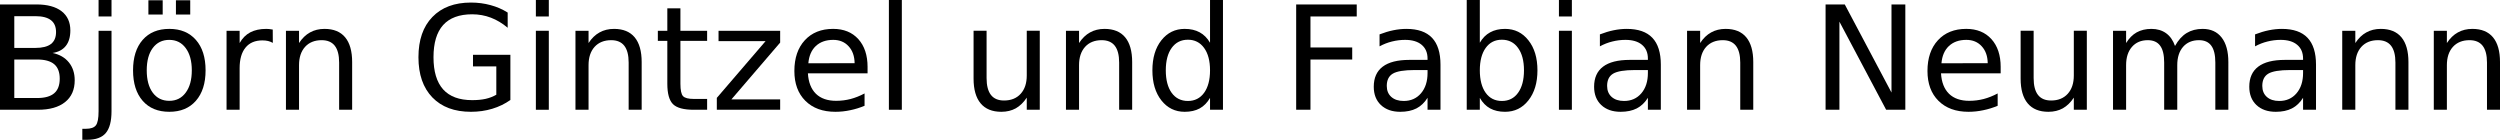 <?xml version="1.0" encoding="UTF-8" standalone="no"?>
<svg
   width="519.211pt"
   height="29.031pt"
   viewBox="0 0 519.211 29.031"
   version="1.1"
   id="svg176"
   xmlns:xlink="http://www.w3.org/1999/xlink"
   xmlns="http://www.w3.org/2000/svg"
   xmlns:svg="http://www.w3.org/2000/svg">
  <defs
     id="defs61">
    <g
       id="g59">
      <symbol
         overflow="visible"
         id="glyph0-0">
        <path
           style="stroke:none"
           d="M 1.5,5.297 V -21.156 h 15 V 5.297 Z m 1.672,-1.656 h 11.656 V -19.469 H 3.172 Z m 0,0"
           id="path2" />
      </symbol>
      <symbol
         overflow="visible"
         id="glyph0-1">
        <path
           style="stroke:none"
           d="m 5.906,-10.438 v 8 h 4.75 c 1.582,0 2.758,-0.328 3.531,-0.984 0.77,-0.656 1.156,-1.664 1.156,-3.031 0,-1.363 -0.387,-2.367 -1.156,-3.016 -0.773,-0.645 -1.949,-0.969 -3.531,-0.969 z m 0,-9 v 6.594 h 4.375 c 1.445,0 2.523,-0.27 3.234,-0.812 0.707,-0.539 1.062,-1.367 1.062,-2.484 0,-1.102 -0.355,-1.926 -1.062,-2.469 C 12.805,-19.16 11.727,-19.438 10.281,-19.438 Z M 2.938,-21.875 H 10.5 c 2.258,0 4,0.469 5.219,1.406 1.219,0.938 1.828,2.273 1.828,4 0,1.344 -0.312,2.414 -0.938,3.203 -0.625,0.793 -1.543,1.281 -2.75,1.469 1.457,0.312 2.586,0.969 3.391,1.969 0.801,0.992 1.203,2.227 1.203,3.703 0,1.961 -0.668,3.469 -2,4.531 C 15.129,-0.531 13.242,0 10.797,0 H 2.938 Z m 0,0"
           id="path5" />
      </symbol>
      <symbol
         overflow="visible"
         id="glyph0-2">
        <path
           style="stroke:none"
           d="m 2.828,-16.406 h 2.688 V 0.297 c 0,2.082 -0.398,3.594 -1.188,4.531 -0.793,0.938 -2.074,1.406 -3.844,1.406 h -1.031 v -2.281 h 0.719 c 1.031,0 1.727,-0.242 2.094,-0.719 0.375,-0.469 0.562,-1.449 0.562,-2.938 z m 0,-6.391 h 2.688 V -19.375 h -2.688 z m 0,0"
           id="path8" />
      </symbol>
      <symbol
         overflow="visible"
         id="glyph0-3">
        <path
           style="stroke:none"
           d="m 9.188,-14.516 c -1.449,0 -2.594,0.562 -3.438,1.688 -0.836,1.125 -1.25,2.672 -1.25,4.641 0,1.961 0.414,3.508 1.25,4.641 0.832,1.125 1.977,1.688 3.438,1.688 1.438,0 2.57,-0.566 3.406,-1.703 0.844,-1.133 1.266,-2.676 1.266,-4.625 0,-1.945 -0.422,-3.488 -1.266,-4.625 -0.836,-1.133 -1.969,-1.703 -3.406,-1.703 z m 0,-2.281 c 2.344,0 4.18,0.762 5.516,2.281 1.344,1.523 2.016,3.633 2.016,6.328 0,2.688 -0.672,4.797 -2.016,6.328 -1.336,1.523 -3.172,2.281 -5.516,2.281 -2.355,0 -4.199,-0.758 -5.531,-2.281 -1.336,-1.531 -2,-3.641 -2,-6.328 0,-2.695 0.664,-4.805 2,-6.328 1.332,-1.52 3.176,-2.281 5.531,-2.281 z m 1.375,-5.938 h 2.969 v 2.953 H 10.562 Z m -5.719,0 H 7.812 v 2.953 H 4.844 Z m 0,0"
           id="path11" />
      </symbol>
      <symbol
         overflow="visible"
         id="glyph0-4">
        <path
           style="stroke:none"
           d="m 12.328,-13.891 c -0.305,-0.176 -0.633,-0.305 -0.984,-0.391 -0.355,-0.082 -0.746,-0.125 -1.172,-0.125 -1.531,0 -2.703,0.5 -3.516,1.5 -0.812,0.992 -1.219,2.414 -1.219,4.266 V 0 H 2.719 V -16.406 H 5.438 v 2.547 c 0.562,-1 1.297,-1.738 2.203,-2.219 0.914,-0.477 2.02,-0.719 3.312,-0.719 0.188,0 0.391,0.012 0.609,0.031 0.227,0.023 0.477,0.059 0.75,0.109 z m 0,0"
           id="path14" />
      </symbol>
      <symbol
         overflow="visible"
         id="glyph0-5">
        <path
           style="stroke:none"
           d="M 16.469,-9.906 V 0 h -2.703 v -9.812 c 0,-1.551 -0.305,-2.711 -0.906,-3.484 -0.605,-0.77 -1.512,-1.156 -2.719,-1.156 -1.461,0 -2.609,0.465 -3.453,1.391 -0.836,0.93 -1.25,2.195 -1.25,3.797 V 0 H 2.719 V -16.406 H 5.438 v 2.547 c 0.645,-0.988 1.406,-1.723 2.281,-2.203 0.875,-0.488 1.879,-0.734 3.016,-0.734 1.883,0 3.312,0.586 4.281,1.75 0.969,1.168 1.453,2.883 1.453,5.141 z m 0,0"
           id="path17" />
      </symbol>
      <symbol
         overflow="visible"
         id="glyph0-6">
        <path
           style="stroke:none"
           d="M 17.859,-3.125 V -9 h -4.844 v -2.422 H 20.781 V -2.031 C 19.645,-1.227 18.383,-0.617 17,-0.203 c -1.375,0.414 -2.844,0.625 -4.406,0.625 -3.418,0 -6.09,-0.992 -8.016,-2.984 -1.93,-2 -2.891,-4.781 -2.891,-8.344 0,-3.582 0.961,-6.367 2.891,-8.359 1.926,-2 4.598,-3 8.016,-3 1.426,0 2.781,0.18 4.062,0.531 1.289,0.344 2.477,0.859 3.562,1.547 v 3.156 c -1.094,-0.926 -2.258,-1.625 -3.484,-2.094 -1.23,-0.469 -2.527,-0.703 -3.891,-0.703 -2.68,0 -4.688,0.746 -6.031,2.234 -1.336,1.492 -2,3.719 -2,6.688 0,2.949 0.664,5.172 2,6.672 C 8.156,-2.742 10.164,-2 12.844,-2 c 1.051,0 1.984,-0.086 2.797,-0.266 0.82,-0.188 1.562,-0.473 2.219,-0.859 z m 0,0"
           id="path20" />
      </symbol>
      <symbol
         overflow="visible"
         id="glyph0-7">
        <path
           style="stroke:none"
           d="m 2.828,-16.406 h 2.688 V 0 h -2.688 z m 0,-6.391 h 2.688 V -19.375 h -2.688 z m 0,0"
           id="path23" />
      </symbol>
      <symbol
         overflow="visible"
         id="glyph0-8">
        <path
           style="stroke:none"
           d="m 5.5,-21.062 v 4.656 h 5.547 v 2.094 H 5.5 v 8.906 c 0,1.336 0.18,2.195 0.547,2.578 C 6.41,-2.441 7.156,-2.25 8.281,-2.25 h 2.766 V 0 H 8.281 C 6.195,0 4.758,-0.383 3.969,-1.156 3.176,-1.938 2.781,-3.352 2.781,-5.406 V -14.312 H 0.812 v -2.094 h 1.969 v -4.656 z m 0,0"
           id="path26" />
      </symbol>
      <symbol
         overflow="visible"
         id="glyph0-9">
        <path
           style="stroke:none"
           d="m 1.656,-16.406 h 12.797 v 2.453 l -10.125,11.797 h 10.125 V 0 H 1.297 V -2.469 L 11.422,-14.25 H 1.656 Z m 0,0"
           id="path29" />
      </symbol>
      <symbol
         overflow="visible"
         id="glyph0-10">
        <path
           style="stroke:none"
           d="m 16.859,-8.875 v 1.312 H 4.469 c 0.113,1.855 0.672,3.273 1.672,4.25 1,0.969 2.395,1.453 4.188,1.453 1.031,0 2.031,-0.125 3,-0.375 0.977,-0.258 1.945,-0.645 2.906,-1.156 v 2.562 c -0.969,0.406 -1.965,0.715 -2.984,0.922 -1.012,0.219 -2.039,0.328 -3.078,0.328 -2.625,0 -4.703,-0.758 -6.234,-2.281 -1.523,-1.52 -2.281,-3.582 -2.281,-6.188 0,-2.688 0.723,-4.816 2.172,-6.391 1.445,-1.57 3.406,-2.359 5.875,-2.359 2.207,0 3.953,0.711 5.234,2.125 1.281,1.418 1.922,3.352 1.922,5.797 z m -2.688,-0.797 c -0.023,-1.469 -0.438,-2.641 -1.25,-3.516 -0.805,-0.883 -1.867,-1.328 -3.188,-1.328 -1.512,0 -2.719,0.43 -3.625,1.281 -0.898,0.844 -1.414,2.039 -1.547,3.578 z m 0,0"
           id="path32" />
      </symbol>
      <symbol
         overflow="visible"
         id="glyph0-11">
        <path
           style="stroke:none"
           d="m 2.828,-22.797 h 2.688 V 0 h -2.688 z m 0,0"
           id="path35" />
      </symbol>
      <symbol
         overflow="visible"
         id="glyph0-12">
        <path
           style="stroke:none"
           d="m 2.547,-6.469 v -9.938 H 5.25 v 9.828 c 0,1.555 0.301,2.719 0.906,3.5 0.602,0.773 1.508,1.156 2.719,1.156 1.457,0 2.609,-0.461 3.453,-1.391 0.844,-0.926 1.266,-2.191 1.266,-3.797 v -9.297 h 2.703 V 0 H 13.594 v -2.516 c -0.656,0.992 -1.418,1.73 -2.281,2.219 -0.867,0.477 -1.867,0.719 -3,0.719 -1.887,0 -3.32,-0.582 -4.297,-1.75 C 3.035,-2.504 2.547,-4.219 2.547,-6.469 Z m 6.781,-10.328 z m 0,0"
           id="path38" />
      </symbol>
      <symbol
         overflow="visible"
         id="glyph0-13">
        <path
           style="stroke:none"
           d="m 13.625,-13.922 v -8.875 h 2.688 V 0 H 13.625 v -2.469 c -0.562,0.98 -1.277,1.711 -2.141,2.188 -0.867,0.469 -1.906,0.703 -3.125,0.703 -1.98,0 -3.594,-0.789 -4.844,-2.375 C 2.273,-3.535 1.656,-5.613 1.656,-8.188 c 0,-2.582 0.617,-4.66 1.859,-6.234 1.25,-1.582 2.863,-2.375 4.844,-2.375 1.219,0 2.258,0.242 3.125,0.719 0.863,0.469 1.578,1.188 2.141,2.156 z M 4.438,-8.188 c 0,1.98 0.406,3.539 1.219,4.672 0.82,1.125 1.945,1.688 3.375,1.688 1.414,0 2.535,-0.562 3.359,-1.688 C 13.211,-4.648 13.625,-6.207 13.625,-8.188 c 0,-1.977 -0.414,-3.531 -1.234,-4.656 -0.824,-1.133 -1.945,-1.703 -3.359,-1.703 -1.43,0 -2.555,0.57 -3.375,1.703 -0.812,1.125 -1.219,2.68 -1.219,4.656 z m 0,0"
           id="path41" />
      </symbol>
      <symbol
         overflow="visible"
         id="glyph0-14">
        <path
           style="stroke:none"
           d="m 2.938,-21.875 h 12.578 v 2.5 H 5.906 v 6.438 h 8.672 v 2.5 H 5.906 V 0 H 2.938 Z m 0,0"
           id="path44" />
      </symbol>
      <symbol
         overflow="visible"
         id="glyph0-15">
        <path
           style="stroke:none"
           d="M 10.281,-8.25 C 8.102,-8.25 6.594,-8 5.75,-7.5 4.914,-7 4.5,-6.148 4.5,-4.953 c 0,0.961 0.312,1.719 0.938,2.281 0.633,0.562 1.492,0.844 2.578,0.844 1.488,0 2.688,-0.531 3.594,-1.594 0.906,-1.062 1.359,-2.469 1.359,-4.219 V -8.25 Z m 5.375,-1.109 V 0 h -2.688 v -2.484 c -0.617,0.992 -1.387,1.727 -2.312,2.203 -0.918,0.469 -2.039,0.703 -3.359,0.703 -1.68,0 -3.016,-0.469 -4.016,-1.406 -0.992,-0.945 -1.484,-2.211 -1.484,-3.797 0,-1.844 0.617,-3.234 1.859,-4.172 1.238,-0.938 3.082,-1.406 5.531,-1.406 h 3.781 V -10.625 c 0,-1.238 -0.414,-2.195 -1.234,-2.875 -0.812,-0.676 -1.953,-1.016 -3.422,-1.016 -0.938,0 -1.855,0.117 -2.75,0.344 -0.887,0.219 -1.742,0.555 -2.562,1 v -2.484 c 0.988,-0.383 1.945,-0.672 2.875,-0.859 0.926,-0.188 1.828,-0.281 2.703,-0.281 2.375,0 4.145,0.617 5.312,1.844 1.176,1.23 1.766,3.094 1.766,5.594 z m 0,0"
           id="path47" />
      </symbol>
      <symbol
         overflow="visible"
         id="glyph0-16">
        <path
           style="stroke:none"
           d="m 14.609,-8.188 c 0,-1.977 -0.414,-3.531 -1.234,-4.656 -0.812,-1.133 -1.934,-1.703 -3.359,-1.703 -1.43,0 -2.547,0.57 -3.359,1.703 -0.812,1.125 -1.219,2.68 -1.219,4.656 0,1.98 0.406,3.539 1.219,4.672 0.812,1.125 1.93,1.688 3.359,1.688 1.426,0 2.547,-0.562 3.359,-1.688 0.82,-1.133 1.234,-2.691 1.234,-4.672 z M 5.438,-13.922 c 0.562,-0.969 1.273,-1.688 2.141,-2.156 0.863,-0.477 1.895,-0.719 3.094,-0.719 2,0 3.617,0.793 4.859,2.375 1.25,1.574 1.875,3.652 1.875,6.234 0,2.574 -0.625,4.652 -1.875,6.234 -1.242,1.586 -2.859,2.375 -4.859,2.375 -1.199,0 -2.23,-0.234 -3.094,-0.703 C 6.711,-0.758 6,-1.488 5.438,-2.469 V 0 H 2.719 V -22.797 H 5.438 Z m 0,0"
           id="path50" />
      </symbol>
      <symbol
         overflow="visible"
         id="glyph0-17">
        <path
           style="stroke:none"
           d="M 2.938,-21.875 H 6.922 L 16.625,-3.578 V -21.875 H 19.5 V 0 H 15.516 L 5.812,-18.297 V 0 h -2.875 z m 0,0"
           id="path53" />
      </symbol>
      <symbol
         overflow="visible"
         id="glyph0-18">
        <path
           style="stroke:none"
           d="m 15.594,-13.25 c 0.676,-1.219 1.484,-2.113 2.422,-2.688 0.938,-0.57 2.039,-0.859 3.312,-0.859 1.707,0 3.023,0.602 3.953,1.797 0.926,1.188 1.391,2.887 1.391,5.094 V 0 H 23.969 v -9.812 c 0,-1.57 -0.281,-2.738 -0.844,-3.5 -0.555,-0.758 -1.402,-1.141 -2.547,-1.141 -1.398,0 -2.5,0.465 -3.312,1.391 -0.805,0.93 -1.203,2.195 -1.203,3.797 V 0 h -2.719 v -9.812 c 0,-1.582 -0.281,-2.75 -0.844,-3.5 -0.555,-0.758 -1.406,-1.141 -2.562,-1.141 -1.387,0 -2.484,0.469 -3.297,1.406 -0.805,0.93 -1.203,2.188 -1.203,3.781 V 0 H 2.719 V -16.406 H 5.438 v 2.547 c 0.613,-1 1.348,-1.738 2.203,-2.219 0.863,-0.477 1.883,-0.719 3.062,-0.719 1.195,0 2.211,0.305 3.047,0.906 0.832,0.605 1.445,1.484 1.844,2.641 z m 0,0"
           id="path56" />
      </symbol>
    </g>
  </defs>
  <g
     id="surface1"
     transform="translate(-10.438,-14.703)">
    <g
       style="fill:#000000;fill-opacity:1"
       id="g65">
      <use
         xlink:href="#glyph0-1"
         x="7.5"
         y="37.5"
         id="use63" />
    </g>
    <g
       style="fill:#000000;fill-opacity:1"
       id="g69">
      <use
         xlink:href="#glyph0-2"
         x="28.082"
         y="37.5"
         id="use67" />
    </g>
    <g
       style="fill:#000000;fill-opacity:1"
       id="g73">
      <use
         xlink:href="#glyph0-3"
         x="36.414"
         y="37.5"
         id="use71" />
    </g>
    <g
       style="fill:#000000;fill-opacity:1"
       id="g77">
      <use
         xlink:href="#glyph0-4"
         x="54.77"
         y="37.5"
         id="use75" />
    </g>
    <g
       style="fill:#000000;fill-opacity:1"
       id="g81">
      <use
         xlink:href="#glyph0-5"
         x="67.105"
         y="37.5"
         id="use79" />
    </g>
    <g
       style="fill:#000000;fill-opacity:1"
       id="g85">
      <use
         xlink:href="#glyph0-6"
         x="95.656"
         y="37.5"
         id="use83" />
    </g>
    <g
       style="fill:#000000;fill-opacity:1"
       id="g89">
      <use
         xlink:href="#glyph0-7"
         x="118.902"
         y="37.5"
         id="use87" />
    </g>
    <g
       style="fill:#000000;fill-opacity:1"
       id="g93">
      <use
         xlink:href="#glyph0-5"
         x="127.234"
         y="37.5"
         id="use91" />
    </g>
    <g
       style="fill:#000000;fill-opacity:1"
       id="g97">
      <use
         xlink:href="#glyph0-8"
         x="146.25"
         y="37.5"
         id="use95" />
    </g>
    <g
       style="fill:#000000;fill-opacity:1"
       id="g101">
      <use
         xlink:href="#glyph0-9"
         x="158.012"
         y="37.5"
         id="use99" />
    </g>
    <g
       style="fill:#000000;fill-opacity:1"
       id="g105">
      <use
         xlink:href="#glyph0-10"
         x="173.758"
         y="37.5"
         id="use103" />
    </g>
    <g
       style="fill:#000000;fill-opacity:1"
       id="g109">
      <use
         xlink:href="#glyph0-11"
         x="192.219"
         y="37.5"
         id="use107" />
    </g>
    <g
       style="fill:#000000;fill-opacity:1"
       id="g113">
      <use
         xlink:href="#glyph0-12"
         x="210.086"
         y="37.5"
         id="use111" />
    </g>
    <g
       style="fill:#000000;fill-opacity:1"
       id="g117">
      <use
         xlink:href="#glyph0-5"
         x="229.102"
         y="37.5"
         id="use115" />
    </g>
    <g
       style="fill:#000000;fill-opacity:1"
       id="g121">
      <use
         xlink:href="#glyph0-13"
         x="248.117"
         y="37.5"
         id="use119" />
    </g>
    <g
       style="fill:#000000;fill-opacity:1"
       id="g125">
      <use
         xlink:href="#glyph0-14"
         x="276.695"
         y="37.5"
         id="use123" />
    </g>
    <g
       style="fill:#000000;fill-opacity:1"
       id="g129">
      <use
         xlink:href="#glyph0-15"
         x="293.949"
         y="37.5"
         id="use127" />
    </g>
    <g
       style="fill:#000000;fill-opacity:1"
       id="g133">
      <use
         xlink:href="#glyph0-16"
         x="312.336"
         y="37.5"
         id="use131" />
    </g>
    <g
       style="fill:#000000;fill-opacity:1"
       id="g137">
      <use
         xlink:href="#glyph0-7"
         x="331.375"
         y="37.5"
         id="use135" />
    </g>
    <g
       style="fill:#000000;fill-opacity:1"
       id="g141">
      <use
         xlink:href="#glyph0-15"
         x="339.711"
         y="37.5"
         id="use139" />
    </g>
    <g
       style="fill:#000000;fill-opacity:1"
       id="g145">
      <use
         xlink:href="#glyph0-5"
         x="358.094"
         y="37.5"
         id="use143" />
    </g>
    <g
       style="fill:#000000;fill-opacity:1"
       id="g149">
      <use
         xlink:href="#glyph0-17"
         x="386.645"
         y="37.5"
         id="use147" />
    </g>
    <g
       style="fill:#000000;fill-opacity:1"
       id="g153">
      <use
         xlink:href="#glyph0-10"
         x="409.086"
         y="37.5"
         id="use151" />
    </g>
    <g
       style="fill:#000000;fill-opacity:1"
       id="g157">
      <use
         xlink:href="#glyph0-12"
         x="427.543"
         y="37.5"
         id="use155" />
    </g>
    <g
       style="fill:#000000;fill-opacity:1"
       id="g161">
      <use
         xlink:href="#glyph0-18"
         x="446.559"
         y="37.5"
         id="use159" />
    </g>
    <g
       style="fill:#000000;fill-opacity:1"
       id="g165">
      <use
         xlink:href="#glyph0-15"
         x="475.781"
         y="37.5"
         id="use163" />
    </g>
    <g
       style="fill:#000000;fill-opacity:1"
       id="g169">
      <use
         xlink:href="#glyph0-5"
         x="494.164"
         y="37.5"
         id="use167" />
    </g>
    <g
       style="fill:#000000;fill-opacity:1"
       id="g173">
      <use
         xlink:href="#glyph0-5"
         x="513.18"
         y="37.5"
         id="use171" />
    </g>
  </g>
</svg>
